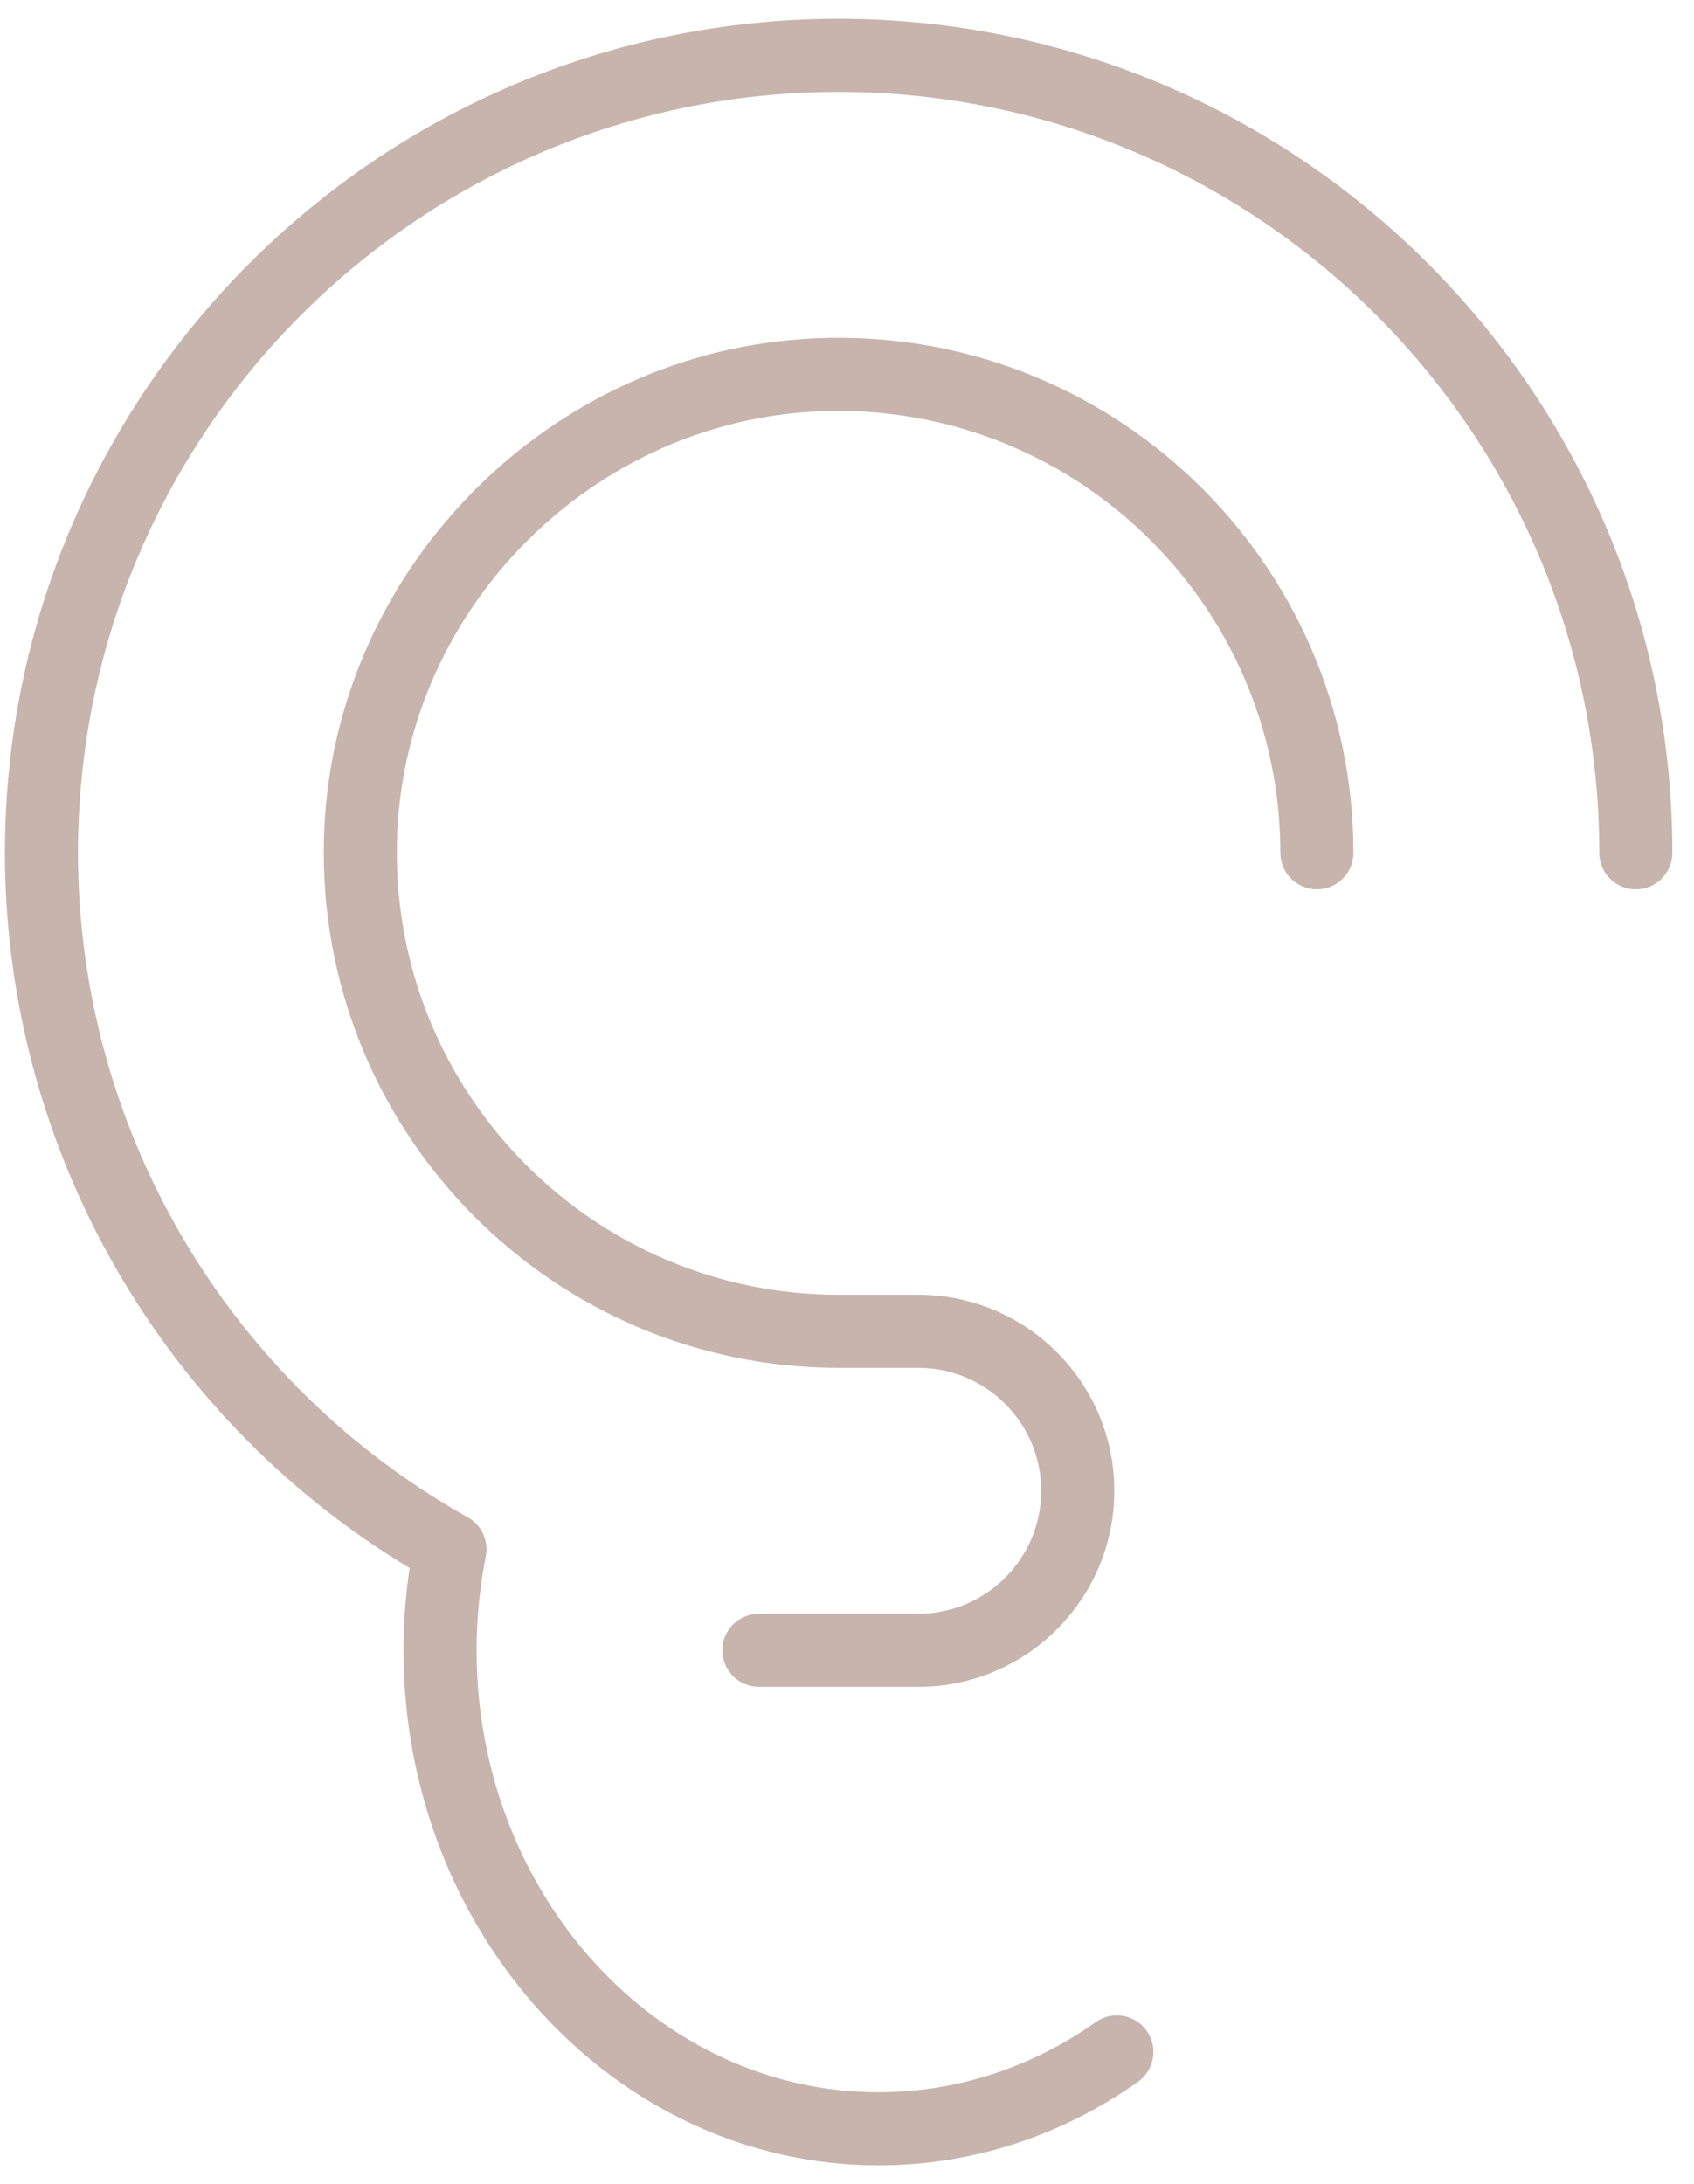 <?xml version="1.0" encoding="UTF-8"?>
<svg xmlns="http://www.w3.org/2000/svg" width="45" height="58" viewBox="0 0 45 58" fill="none">
  <path d="M23.337 57C16.655 57 11.219 51.089 11.219 43.824C11.219 43.009 11.29 42.189 11.429 41.381C4.76 37.512 0.631 30.365 0.631 22.647C0.631 10.711 10.342 1 22.278 1C34.214 1 43.925 10.711 43.925 22.647C43.925 22.907 43.714 23.118 43.454 23.118C43.195 23.118 42.984 22.907 42.984 22.647C42.984 11.23 33.695 1.941 22.278 1.941C10.861 1.941 1.572 11.23 1.572 22.647C1.572 30.137 5.638 37.065 12.182 40.728C12.36 40.827 12.454 41.03 12.414 41.229C12.246 42.084 12.16 42.957 12.16 43.824C12.16 50.57 17.174 56.059 23.337 56.059C25.496 56.059 27.592 55.383 29.397 54.105C29.609 53.955 29.902 54.005 30.053 54.217C30.203 54.43 30.153 54.723 29.941 54.874C27.976 56.265 25.692 57 23.337 57Z" fill="#C7B4AC" stroke="#C7B4AC"></path>
  <path d="M24.395 44.294H20.159C19.9 44.294 19.689 44.083 19.689 43.823C19.689 43.564 19.9 43.353 20.159 43.353H24.395C26.471 43.353 28.159 41.664 28.159 39.588C28.159 37.512 26.471 35.823 24.395 35.823H22.277C15.012 35.823 9.101 29.913 9.101 22.647C9.101 22.441 9.105 22.234 9.115 22.026C9.424 15.303 14.933 9.794 21.655 9.485C29.213 9.139 35.453 15.175 35.453 22.647C35.453 22.907 35.243 23.117 34.983 23.117C34.723 23.117 34.512 22.907 34.512 22.647C34.512 15.709 28.71 10.106 21.699 10.425C15.457 10.712 10.342 15.827 10.055 22.069C10.046 22.262 10.042 22.455 10.042 22.647C10.042 29.394 15.531 34.882 22.277 34.882H24.395C26.99 34.882 29.101 36.993 29.101 39.588C29.101 42.183 26.99 44.294 24.395 44.294Z" fill="#C7B4AC" stroke="#C7B4AC"></path>
</svg>
